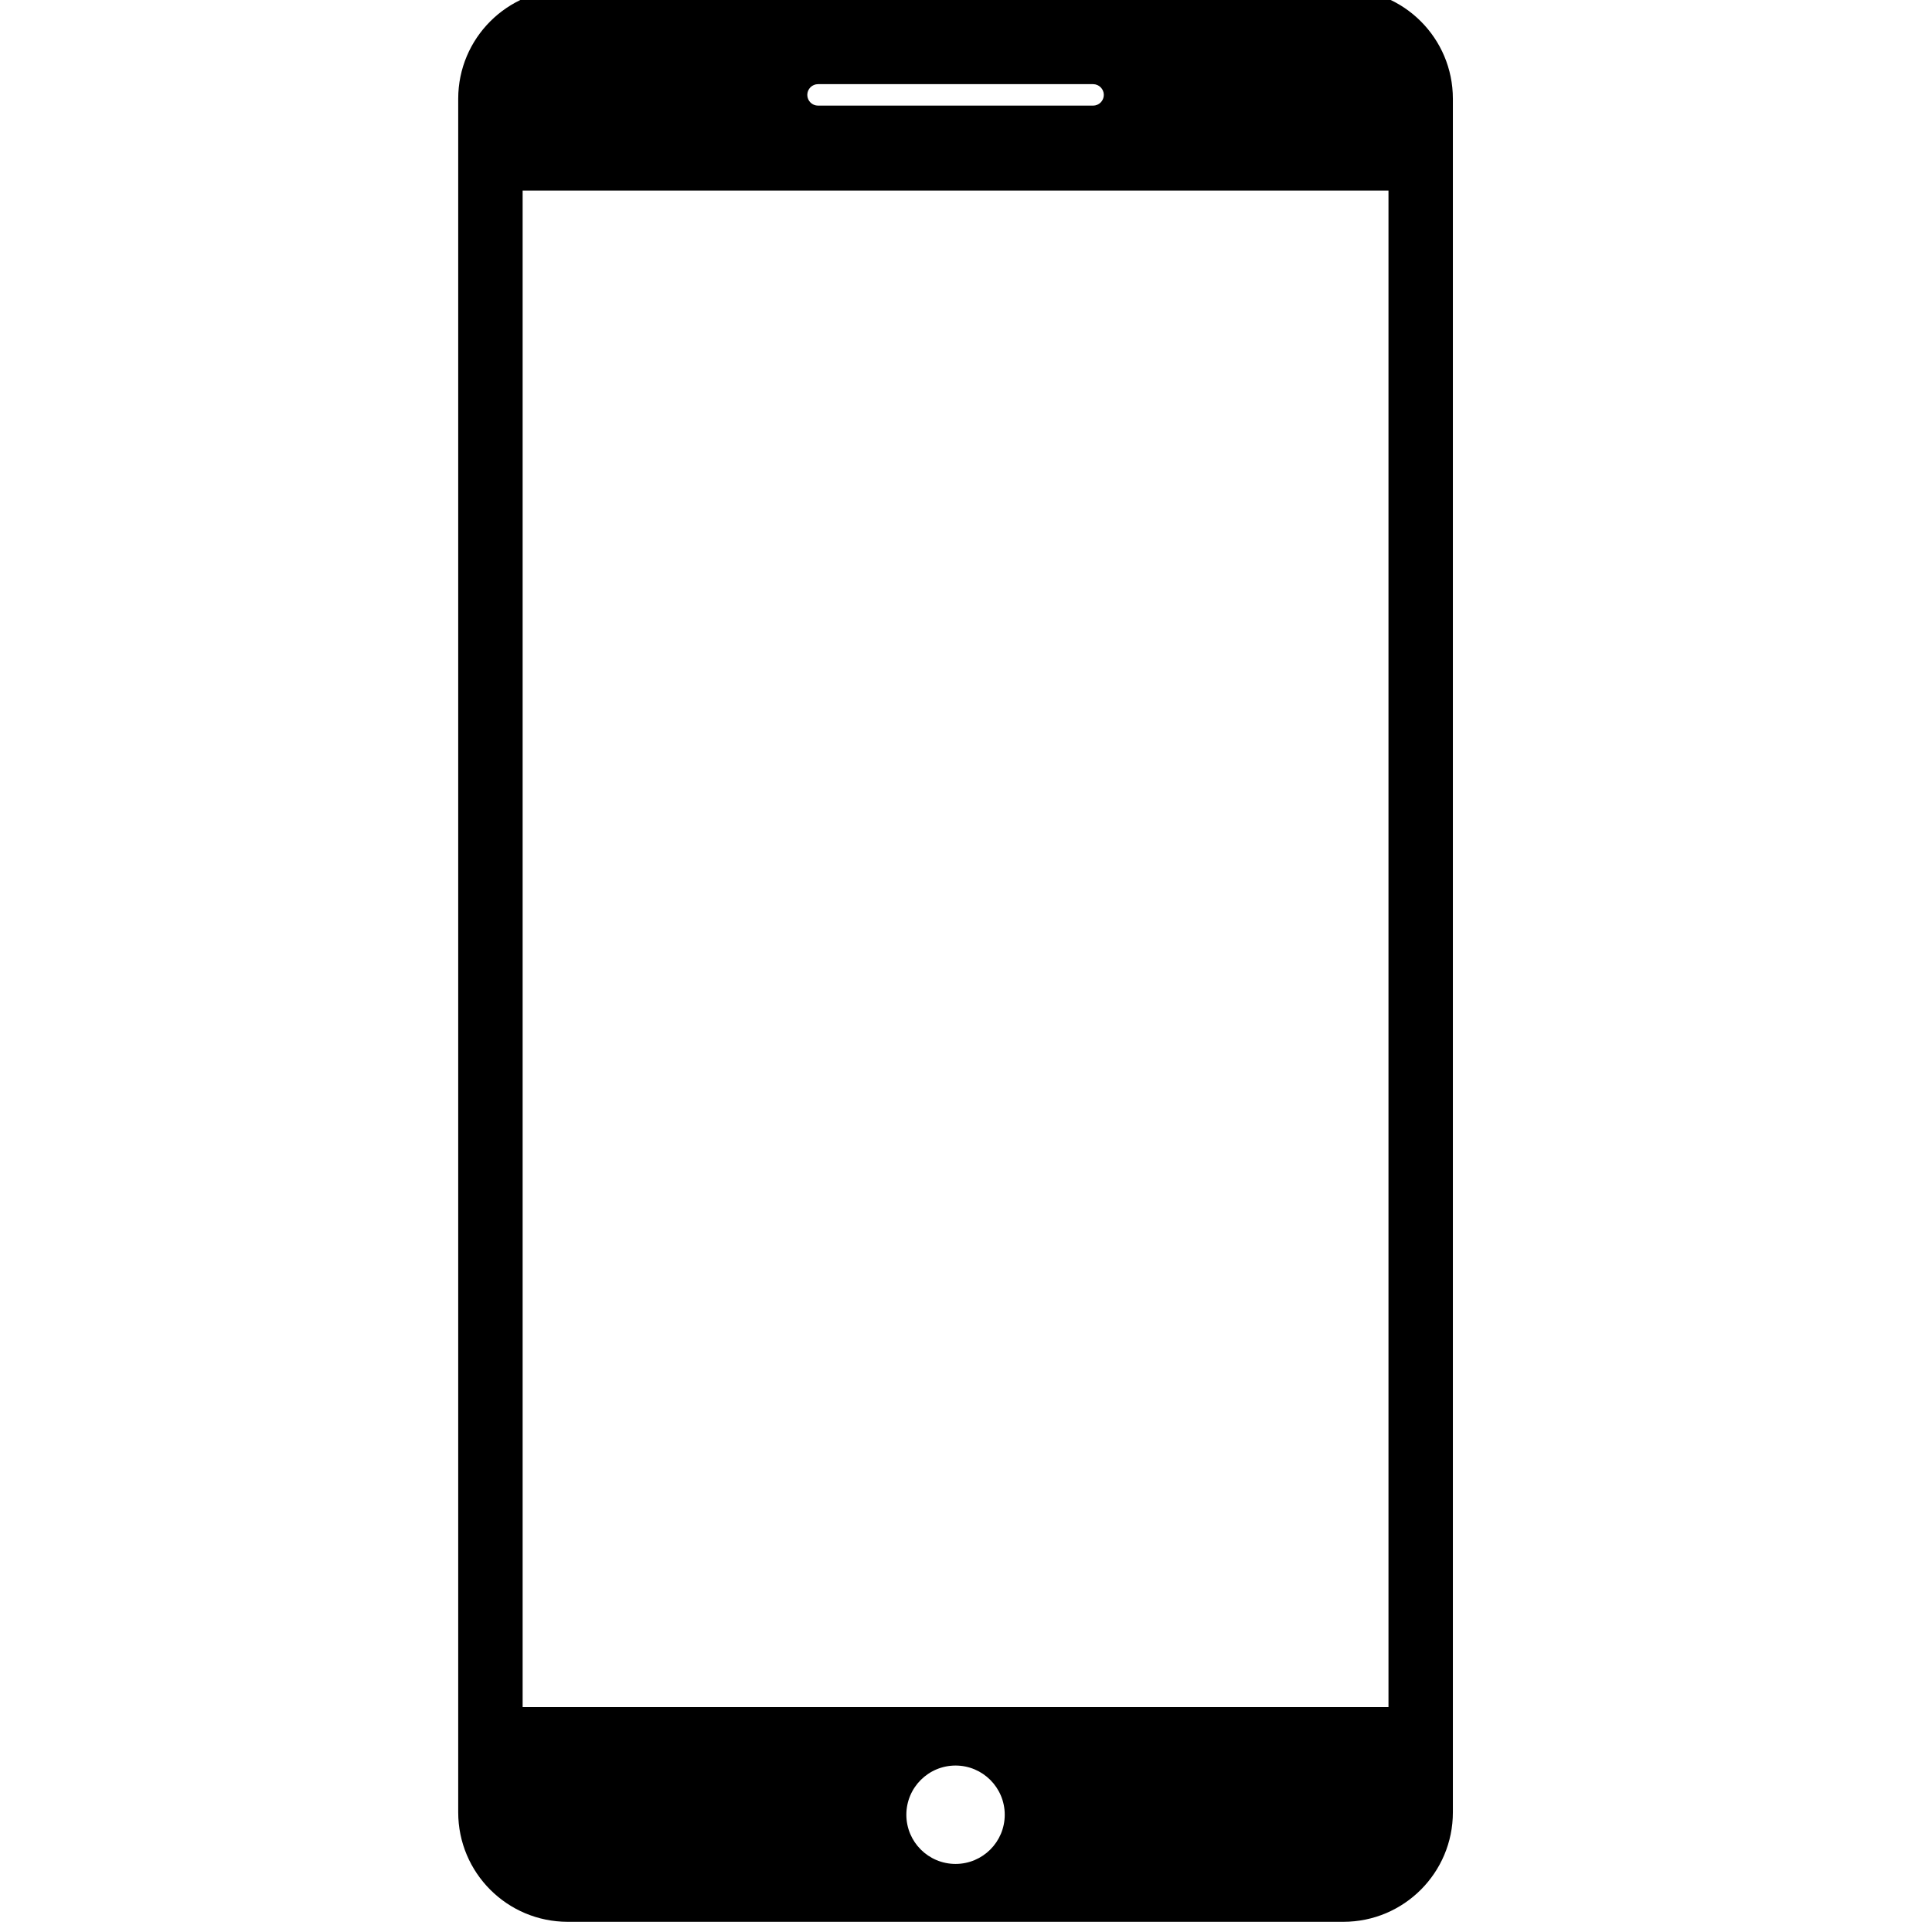 <?xml version="1.0" encoding="UTF-8" standalone="no" ?>
<!DOCTYPE svg PUBLIC "-//W3C//DTD SVG 1.1//EN" "http://www.w3.org/Graphics/SVG/1.1/DTD/svg11.dtd">
<svg xmlns="http://www.w3.org/2000/svg" xmlns:xlink="http://www.w3.org/1999/xlink" version="1.1" width="350" height="350" viewBox="0 0 350 350" xml:space="preserve">
<desc>Created with Fabric.js 1.7.22</desc>
<defs>
</defs>
<g id="icon" style="stroke: none; stroke-width: 1; stroke-dasharray: none; stroke-linecap: butt; stroke-linejoin: miter; stroke-miterlimit: 10; fill: none; fill-rule: nonzero; opacity: 1;" transform="translate(-1.944 -1.944) scale(3.89 3.89)" >
	<path d="M 63.063 0 H 26.937 c -2.816 0 -5.098 2.283 -5.098 5.098 v 79.803 c 0 2.816 2.283 5.098 5.098 5.098 h 36.126 c 2.816 0 5.098 -2.283 5.098 -5.098 V 5.098 C 68.161 2.283 65.879 0 63.063 0 z M 38.596 4.419 h 12.809 c 0.276 0 0.5 0.224 0.5 0.5 s -0.224 0.5 -0.5 0.5 H 38.596 c -0.276 0 -0.5 -0.224 -0.5 -0.5 S 38.319 4.419 38.596 4.419 z M 45 87.304 c -1.265 0 -2.291 -1.026 -2.291 -2.291 c 0 -1.265 1.026 -2.291 2.291 -2.291 s 2.291 1.026 2.291 2.291 C 47.291 86.278 46.265 87.304 45 87.304 z M 65.161 80 H 24.839 V 9.374 h 40.323 V 80 z" style="stroke: none; stroke-width: 1; stroke-dasharray: none; stroke-linecap: butt; stroke-linejoin: miter; stroke-miterlimit: 10; fill: rgb(0,0,0); fill-rule: nonzero; opacity: 1;" transform=" matrix(1 0 0 1 0 0) " stroke-linecap="round" />
</g>
</svg>